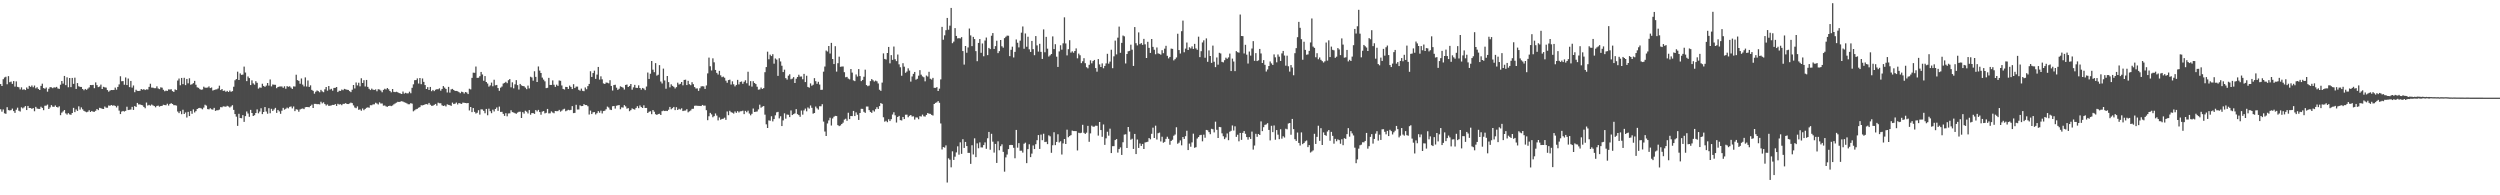 <?xml version="1.0" encoding="UTF-8"?>
<svg xmlns="http://www.w3.org/2000/svg" width="1920" height="150">
  <path d="M0 64.571h1v19.370H0zM1 66.046h1v19.706H1zM2 60.815h1v23.268H2zM3 59.515h1v27.545H3zM4 58.920h1v28.501H4zM5 64.728h1v17.578H5zM6 58.464h1v26.106H6zM7 63.123h1v21.703H7zM8 62.666h1v21.919H8zM9 64.419h1v18.964H9zM10 62.248h1v23.077H10zM11 66.507h1v20.164H11zM12 62.497h1v21.771H12zM13 66.737h1v15.967H13zM14 67.024h1v18.004H14zM15 68.668h1v17.002H15zM16 67.064h1v15.386H16zM17 68.938h1v14.332H17zM18 68.544h1v13.918H18zM19 69.181h1v12.262H19zM20 67.179h1v17.347H20zM21 68.264h1v13.092H21zM22 65.949h1v17.014H22zM23 66.707h1v16.215H23zM24 65.630h1v17.984H24zM25 67.014h1v15.970H25zM26 65.711h1v19.723H26zM27 67.822h1v14.264H27zM28 66.996h1v16.337H28zM29 68.299h1v15.335H29zM30 69.116h1v14.535H30zM31 65.968h1v16.009H31zM32 64.273h1v18.627H32zM33 67.629h1v17.003H33zM34 68.142h1v13.073H34zM35 67.223h1v13.861H35zM36 70.397h1v9.948H36zM37 68.145h1v15.542H37zM38 66.896h1v15.605H38zM39 67.062h1v13.660H39zM40 67.728h1v14.212H40zM41 67.049h1v15.007H41zM42 67.211h1v13.804H42zM43 66.691h1v15.493H43zM44 67.949h1v14.631H44zM45 68.272h1v13.374H45zM46 65.064h1v23.414H46zM47 62.188h1v24.365H47zM48 64.214h1v21.338H48zM49 58.336h1v26.124H49zM50 65.359h1v21.724H50zM51 59.412h1v28.593H51zM52 67.012h1v19.863H52zM53 59.886h1v27.951H53zM54 66.923h1v21.253H54zM55 59.868h1v26.899H55zM56 64.398h1v18.423H56zM57 59.648h1v26.471H57zM58 68.289h1v15.775H58zM59 63.820h1v21.367H59zM60 66.258h1v15.382H60zM61 66.693h1v17.482H61zM62 66.780h1v15.722H62zM63 68.344h1v15.606H63zM64 69.304h1v15.861H64zM65 68.311h1v17.402H65zM66 68.958h1v17.260H66zM67 68.062h1v17.734H67zM68 67.141h1v17.553H68zM69 65.282h1v20.714H69zM70 65.378h1v19.795H70zM71 65.177h1v20.650H71zM72 67.735h1v18.149H72zM73 63.305h1v21.788H73zM74 65.372h1v18.349H74zM75 66.906h1v17.671H75zM76 66.473h1v16.308H76zM77 64.949h1v18.152H77zM78 68.356h1v15.208H78zM79 66.668h1v17.063H79zM80 67.088h1v14.730H80zM81 67.297h1v15.404H81zM82 69.190h1v13.558H82zM83 70.403h1v10.612H83zM84 69.557h1v11.713H84zM85 69.144h1v11.511H85zM86 69.196h1v11.960H86zM87 69.045h1v11.874H87zM88 67.273h1v14.063H88zM89 68.880h1v13.652H89zM90 66.768h1v14.460H90zM91 64.796h1v20.137H91zM92 58.551h1v29.065H92zM93 62.422h1v23.267H93zM94 62.254h1v22.957H94zM95 65.076h1v20.586H95zM96 59.477h1v25.667H96zM97 65.345h1v16.602H97zM98 60.324h1v24.184H98zM99 66.919h1v17.417H99zM100 62.180h1v21.952H100zM101 67.261h1v14.827H101zM102 65.635h1v18.798H102zM103 70.790h1v10.681H103zM104 68.897h1v13.208H104zM105 69.795h1v9.280H105zM106 69.867h1v10.380H106zM107 69.745h1v10.431H107zM108 68.348h1v12.223H108zM109 68.925h1v11.952H109zM110 68.467h1v13.659H110zM111 69.183h1v13.981H111zM112 68.623h1v10.101H112zM113 68.775h1v12.258H113zM114 66.695h1v13.844H114zM115 64.295h1v16.866H115zM116 67.258h1v13.007H116zM117 67.336h1v13.590H117zM118 67.745h1v13.689H118zM119 67.749h1v14.674H119zM120 66.324h1v15.021H120zM121 67.963h1v13.120H121zM122 68.463h1v13.433H122zM123 67.078h1v14.323H123zM124 67.313h1v13.973H124zM125 68.954h1v11.505H125zM126 70.093h1v10.623H126zM127 69.580h1v11.288H127zM128 69.847h1v9.803H128zM129 68.666h1v12.432H129zM130 68.777h1v11.059H130zM131 68.558h1v10.715H131zM132 69.972h1v9.910H132zM133 70.583h1v10.202H133zM134 68.662h1v12.107H134zM135 69.191h1v11.895H135zM136 61.860h1v23.820H136zM137 60.293h1v26.599H137zM138 65.463h1v19.942H138zM139 59.838h1v27.886H139zM140 64.622h1v19.652H140zM141 59.762h1v27.811H141zM142 65.382h1v21.001H142zM143 60.612h1v29.678H143zM144 63.983h1v21.944H144zM145 60.088h1v29.040H145zM146 65.079h1v20.200H146zM147 64.664h1v22.714H147zM148 63.831h1v20.210H148zM149 62.120h1v24.272H149zM150 65.093h1v20.260H150zM151 67.066h1v16.666H151zM152 67.433h1v15.678H152zM153 68.451h1v14.407H153zM154 68.972h1v14.257H154zM155 68.720h1v15.243H155zM156 66.570h1v16.093H156zM157 67.341h1v13.106H157zM158 67.398h1v13.713H158zM159 67.235h1v16.589H159zM160 66.350h1v17.657H160zM161 67.626h1v15.499H161zM162 67.171h1v16.798H162zM163 69.510h1v14.737H163zM164 69.092h1v13.729H164zM165 68.783h1v16.388H165zM166 68.595h1v16.070H166zM167 67.951h1v16.742H167zM168 65.772h1v18.399H168zM169 69.174h1v13.123H169zM170 68.330h1v14.088H170zM171 69.779h1v11.861H171zM172 69.515h1v12.327H172zM173 70.527h1v11.458H173zM174 69.800h1v11.442H174zM175 70.641h1v11.125H175zM176 69.548h1v13.063H176zM177 70.493h1v11.288H177zM178 69.992h1v10.789H178zM179 66.591h1v17.783H179zM180 61.626h1v25.982H180zM181 60.707h1v28.898H181zM182 55.021h1v41.669H182zM183 61.459h1v25.920H183zM184 56.350h1v34.296H184zM185 57.501h1v33.346H185zM186 57.315h1v31.102H186zM187 51.171h1v42.411H187zM188 55.723h1v33.468H188zM189 62.332h1v23.271H189zM190 58.730h1v28.471H190zM191 60.011h1v29.700H191zM192 65.324h1v19.045H192zM193 61.713h1v25.052H193zM194 64.032h1v25.041H194zM195 65.034h1v23.431H195zM196 62.386h1v24.380H196zM197 63.566h1v20.465H197zM198 68.057h1v18.976H198zM199 67.161h1v18.482H199zM200 67.403h1v15.742H200zM201 64.318h1v23.313H201zM202 65.987h1v20.031H202zM203 66.689h1v15.550H203zM204 65.738h1v19.896H204zM205 63.745h1v23.627H205zM206 65.762h1v17.323H206zM207 61.015h1v25.966H207zM208 66.375h1v17.187H208zM209 64.853h1v20.348H209zM210 65.074h1v18.971H210zM211 65.133h1v17.700H211zM212 67.751h1v18.952H212zM213 66.815h1v17.630H213zM214 66.465h1v19.099H214zM215 66.425h1v20.977H215zM216 66.415h1v18.627H216zM217 67.407h1v15.416H217zM218 66.235h1v17.982H218zM219 68.172h1v15.405H219zM220 66.172h1v16.474H220zM221 66.642h1v16.589H221zM222 66.241h1v15.817H222zM223 67.257h1v14.483H223zM224 68.297h1v14.942H224zM225 66.375h1v15.372H225zM226 66.470h1v18.904H226zM227 57.388h1v26.529H227zM228 61.526h1v22.704H228zM229 62.112h1v23.711H229zM230 64.333h1v19.760H230zM231 60.259h1v23.302H231zM232 64.976h1v18.314H232zM233 66.345h1v17.448H233zM234 59.429h1v22.960H234zM235 66.473h1v15.702H235zM236 61.807h1v20.425H236zM237 66.762h1v15.608H237zM238 65.545h1v15.822H238zM239 69.013h1v11.376H239zM240 69.783h1v13.170H240zM241 71.932h1v7.842H241zM242 70.473h1v9.274H242zM243 69.486h1v10.529H243zM244 70.044h1v9.913H244zM245 70.845h1v9.309H245zM246 68.995h1v9.134H246zM247 70.215h1v9.182H247zM248 70.798h1v7.806H248zM249 68.611h1v11.328H249zM250 66.837h1v14.239H250zM251 69.625h1v10.581H251zM252 66.036h1v15.273H252zM253 68.736h1v12.462H253zM254 68.187h1v12.762H254zM255 69.629h1v10.899H255zM256 67.533h1v13.109H256zM257 67.435h1v12.505H257zM258 66.807h1v14.533H258zM259 70.698h1v8.999H259zM260 69.665h1v10.591H260zM261 69.855h1v10.170H261zM262 68.765h1v12.052H262zM263 69.276h1v10.487H263zM264 68.246h1v11.497H264zM265 68.608h1v10.578H265zM266 68.893h1v10.982H266zM267 69.077h1v10.851H267zM268 70.013h1v9.453H268zM269 70.760h1v8.054H269zM270 68.894h1v10.328H270zM271 65.296h1v15.635H271zM272 67.930h1v14.654H272zM273 63.318h1v19.771H273zM274 65.583h1v16.124H274zM275 63.530h1v20.795H275zM276 66.319h1v17.722H276zM277 60.125h1v24.925H277zM278 63.728h1v19.571H278zM279 61.591h1v23.063H279zM280 66.396h1v17.249H280zM281 61.405h1v21.377H281zM282 66.714h1v15.712H282zM283 68.218h1v14.499H283zM284 69.170h1v11.641H284zM285 68.029h1v12.818H285zM286 68.872h1v11.307H286zM287 69.076h1v11.032H287zM288 68.659h1v10.240H288zM289 70.073h1v9.448H289zM290 68.492h1v11.749H290zM291 68.754h1v9.826H291zM292 69.515h1v9.979H292zM293 70.863h1v8.575H293zM294 69.032h1v12.138H294zM295 68.124h1v12.853H295zM296 68.716h1v12.975H296zM297 67.569h1v14.433H297zM298 68.559h1v12.844H298zM299 69.897h1v11.237H299zM300 70.907h1v10.620H300zM301 68.343h1v12.670H301zM302 70.561h1v9.559H302zM303 70.778h1v8.660H303zM304 70.443h1v8.384H304zM305 70.855h1v7.344H305zM306 71.484h1v6.852H306zM307 71.788h1v6.232H307zM308 72.204h1v5.529H308zM309 70.289h1v7.750H309zM310 71.890h1v6.634H310zM311 71.265h1v7.614H311zM312 71.720h1v7.674H312zM313 71.673h1v8.397H313zM314 70.416h1v9.660H314zM315 71.625h1v7.583H315zM316 67.432h1v12.195H316zM317 64.777h1v20.707H317zM318 61.578h1v23.138H318zM319 61.508h1v22.409H319zM320 60.190h1v23.394H320zM321 64.180h1v18.546H321zM322 59.894h1v22.395H322zM323 64.649h1v16.204H323zM324 60.279h1v20.645H324zM325 62.890h1v17.733H325zM326 65.323h1v14.817H326zM327 68.362h1v11.570H327zM328 66.924h1v13.374H328zM329 69.119h1v9.936H329zM330 66.787h1v13.637H330zM331 70.019h1v11.241H331zM332 69.068h1v12.154H332zM333 69.998h1v10.550H333zM334 68.920h1v10.898H334zM335 68.517h1v12.650H335zM336 68.570h1v10.281H336zM337 67.821h1v11.480H337zM338 69.611h1v9.719H338zM339 68.318h1v12.562H339zM340 66.076h1v15.325H340zM341 67.282h1v13.705H341zM342 68.298h1v13.444H342zM343 71.030h1v9.098H343zM344 66.738h1v13.801H344zM345 71.103h1v9.677H345zM346 68.681h1v12.623H346zM347 68.274h1v10.546H347zM348 69.138h1v10.801H348zM349 69.816h1v9.825H349zM350 69.860h1v8.865H350zM351 70.087h1v10.126H351zM352 70.746h1v8.365H352zM353 71.589h1v7.906H353zM354 70.412h1v9.384H354zM355 70.749h1v8.032H355zM356 71.826h1v7.141H356zM357 70.646h1v8.450H357zM358 71.060h1v8.247H358zM359 72.254h1v6.830H359zM360 68.140h1v16.713H360zM361 68.658h1v13.511H361zM362 59.784h1v26.345H362zM363 55.793h1v27.201H363zM364 55.899h1v30.034H364zM365 51.105h1v36.076H365zM366 59.822h1v26.773H366zM367 59.706h1v24.946H367zM368 58.538h1v29.451H368zM369 55.267h1v28.724H369zM370 57.182h1v26.896H370zM371 61.984h1v23.163H371zM372 58.421h1v28.573H372zM373 62.959h1v20.723H373zM374 64.168h1v24.381H374zM375 66.515h1v16.918H375zM376 65.605h1v19.803H376zM377 63.444h1v23.491H377zM378 66.234h1v18.005H378zM379 61.258h1v24.366H379zM380 65.540h1v18.186H380zM381 65.240h1v17.268H381zM382 67.637h1v17.508H382zM383 69.751h1v12.110H383zM384 67.306h1v18.670H384zM385 66.462h1v19.423H385zM386 64.179h1v23.253H386zM387 63.635h1v25.362H387zM388 62.798h1v24.136H388zM389 63.900h1v25.464H389zM390 61.583h1v25.557H390zM391 60.725h1v26.289H391zM392 67.059h1v17.622H392zM393 63.222h1v22.878H393zM394 67.841h1v18.588H394zM395 64.773h1v22.170H395zM396 61.555h1v25.841H396zM397 65.377h1v21.117H397zM398 68.765h1v17.089H398zM399 64.438h1v21.313H399zM400 65.606h1v24.995H400zM401 66.069h1v20.042H401zM402 66.270h1v20.994H402zM403 67.277h1v17.761H403zM404 68.513h1v17.234H404zM405 65.765h1v21.356H405zM406 67.880h1v16.654H406zM407 58.941h1v29.173H407zM408 59.468h1v27.388H408zM409 61.941h1v24.953H409zM410 54.721h1v32.722H410zM411 59.010h1v25.528H411zM412 62.982h1v22.564H412zM413 51.026h1v33.364H413zM414 54.200h1v31.870H414zM415 56.056h1v32.075H415zM416 59.575h1v26.144H416zM417 61.142h1v24.156H417zM418 62.444h1v24.664H418zM419 67.691h1v18.952H419zM420 67.410h1v16.262H420zM421 59.784h1v27.317H421zM422 65.222h1v21.826H422zM423 65.241h1v20.322H423zM424 61.767h1v24.651H424zM425 65.096h1v21.881H425zM426 66.722h1v18.528H426zM427 65.045h1v20.377H427zM428 65.928h1v19.429H428zM429 61.816h1v22.545H429zM430 62.033h1v23.748H430zM431 65.651h1v19.327H431zM432 68.324h1v15.681H432zM433 68.745h1v14.746H433zM434 66.735h1v18.721H434zM435 66.834h1v18.070H435zM436 68.305h1v16.026H436zM437 65.754h1v18.929H437zM438 66.777h1v17.625H438zM439 68.404h1v13.125H439zM440 64.667h1v22.219H440zM441 67.618h1v19.072H441zM442 66.490h1v13.991H442zM443 66.493h1v17.655H443zM444 68.948h1v15.121H444zM445 69.638h1v11.264H445zM446 68.022h1v13.472H446zM447 69.710h1v11.705H447zM448 70.026h1v9.966H448zM449 67.197h1v13.514H449zM450 68.558h1v12.137H450zM451 66.140h1v15.473H451zM452 64.453h1v23.504H452zM453 54.724h1v30.236H453zM454 59.092h1v28.493H454zM455 56.123h1v30.123H455zM456 54.256h1v31.818H456zM457 60.550h1v27.380H457zM458 57.278h1v29.681H458zM459 51.428h1v33.938H459zM460 61.153h1v25.419H460zM461 58.636h1v26.380H461zM462 60.907h1v26.232H462zM463 64.037h1v21.271H463zM464 64.501h1v20.544H464zM465 63.379h1v20.563H465zM466 63.555h1v18.301H466zM467 63.974h1v18.628H467zM468 61.584h1v22.575H468zM469 65.993h1v18.541H469zM470 69.506h1v12.081H470zM471 65.349h1v16.038H471zM472 65.084h1v18.335H472zM473 67.331h1v13.877H473zM474 69.019h1v11.898H474zM475 68.142h1v12.556H475zM476 66.281h1v17.615H476zM477 66.777h1v15.671H477zM478 67.334h1v15.306H478zM479 68.754h1v11.972H479zM480 65.251h1v16.439H480zM481 64.909h1v18.524H481zM482 66.819h1v16.210H482zM483 65.977h1v19.432H483zM484 64.522h1v20.051H484zM485 68.872h1v14.394H485zM486 67.046h1v16.778H486zM487 65.177h1v18.986H487zM488 67.429h1v15.486H488zM489 67.523h1v14.058H489zM490 65.560h1v17.557H490zM491 67.587h1v13.432H491zM492 68.844h1v13.378H492zM493 67.518h1v15.438H493zM494 68.066h1v12.826H494zM495 69.222h1v13.744H495zM496 66.431h1v16.456H496zM497 55.713h1v31.081H497zM498 60.623h1v25.171H498zM499 56.633h1v28.824H499zM500 46.824h1v40.904H500zM501 53.521h1v31.027H501zM502 55.460h1v30.343H502zM503 48.498h1v39.185H503zM504 58.048h1v30.210H504zM505 57.390h1v30.208H505zM506 50.035h1v37.300H506zM507 62.615h1v25.729H507zM508 64.089h1v21.324H508zM509 52.691h1v32.256H509zM510 61.803h1v23.497H510zM511 68.173h1v16.919H511zM512 58.353h1v26.930H512zM513 63.084h1v21.200H513zM514 67.091h1v15.038H514zM515 64.792h1v19.149H515zM516 65.922h1v17.188H516zM517 66.686h1v15.419H517zM518 67.963h1v16.626H518zM519 66.904h1v15.412H519zM520 63.473h1v21.030H520zM521 64.905h1v18.658H521zM522 64.342h1v19.789H522zM523 63.001h1v20.215H523zM524 65.517h1v19.790H524zM525 61.407h1v23.589H525zM526 61.194h1v23.717H526zM527 65.325h1v18.538H527zM528 62.063h1v24.211H528zM529 64.659h1v20.852H529zM530 65.431h1v19.424H530zM531 63.142h1v20.463H531zM532 64.672h1v18.852H532zM533 66.850h1v14.391H533zM534 68.005h1v13.100H534zM535 67.913h1v13.322H535zM536 69.786h1v11.537H536zM537 67.764h1v13.584H537zM538 66.338h1v15.100H538zM539 66.213h1v14.395H539zM540 66.350h1v14.783H540zM541 68.276h1v12.822H541zM542 65.642h1v19.004H542zM543 56.346h1v35.962H543zM544 44.223h1v45.051H544zM545 50.876h1v35.800H545zM546 54.112h1v33.745H546zM547 44.810h1v45.230H547zM548 47.884h1v41.308H548zM549 53.709h1v33.420H549zM550 55.939h1v32.829H550zM551 57.253h1v35.206H551zM552 54.421h1v35.770H552zM553 57.853h1v34.103H553zM554 59.314h1v32.032H554zM555 58.839h1v32.288H555zM556 59.690h1v30.671H556zM557 61.937h1v30.113H557zM558 63.541h1v22.042H558zM559 61.472h1v26.998H559zM560 61.186h1v23.914H560zM561 64.910h1v21.250H561zM562 62.447h1v24.126H562zM563 64.711h1v22.517H563zM564 66.332h1v19.270H564zM565 65.211h1v21.448H565zM566 61.344h1v24.006H566zM567 64.814h1v21.577H567zM568 62.918h1v22.577H568zM569 62.574h1v22.839H569zM570 64.352h1v20.641H570zM571 62.781h1v24.855H571zM572 61.626h1v23.527H572zM573 63.928h1v22.307H573zM574 55.101h1v29.873H574zM575 65.729h1v21.476H575zM576 62.318h1v26.277H576zM577 66.486h1v20.908H577zM578 62.352h1v20.985H578zM579 63.720h1v22.293H579zM580 64.582h1v21.208H580zM581 66.588h1v18.999H581zM582 68.866h1v15.174H582zM583 68.655h1v11.705H583zM584 67.211h1v15.461H584zM585 68.308h1v13.612H585zM586 67.707h1v13.744H586zM587 55.435h1v32.605H587zM588 51.508h1v43.984H588zM589 39.698h1v58.608H589zM590 45.532h1v46.935H590zM591 42.009h1v50.707H591zM592 43.047h1v46.244H592zM593 41.612h1v51.601H593zM594 48.875h1v42.549H594zM595 44.890h1v43.675H595zM596 45.759h1v40.518H596zM597 58.265h1v27.668H597zM598 44.725h1v46.192H598zM599 47.208h1v42.068H599zM600 50.479h1v46.319H600zM601 55.369h1v37.087H601zM602 53.510h1v33.514H602zM603 59.990h1v31.162H603zM604 61.109h1v26.843H604zM605 58.118h1v30.055H605zM606 57.021h1v32.961H606zM607 60.858h1v24.001H607zM608 60.385h1v27.991H608zM609 59.217h1v28.428H609zM610 63.738h1v23.348H610zM611 60.455h1v23.345H611zM612 59.134h1v28.544H612zM613 57.406h1v30.991H613zM614 58.840h1v30.884H614zM615 58.701h1v26.206H615zM616 60.890h1v27.174H616zM617 56.734h1v28.030H617zM618 63.028h1v20.365H618zM619 58.154h1v27.365H619zM620 66.751h1v15.778H620zM621 67.304h1v16.095H621zM622 64.060h1v16.941H622zM623 65.853h1v16.948H623zM624 65.091h1v22.186H624zM625 59.993h1v26.790H625zM626 62.384h1v19.433H626zM627 64.334h1v18.864H627zM628 62.825h1v21.329H628zM629 64.913h1v16.685H629zM630 69.041h1v12.549H630zM631 68.891h1v11.120H631zM632 55.018h1v38.385H632zM633 51.084h1v49.960H633zM634 38.827h1v65.602H634zM635 39.591h1v55.238H635zM636 35.343h1v57.142H636zM637 41.122h1v49.292H637zM638 32.933h1v63.502H638zM639 45.299h1v45.673H639zM640 49.212h1v40.438H640zM641 35.482h1v53.512H641zM642 55.015h1v34.136H642zM643 48.526h1v47.571H643zM644 43.520h1v53.340H644zM645 51.283h1v45.095H645zM646 51.118h1v44.118H646zM647 51.061h1v43.126H647zM648 55.426h1v36.424H648zM649 59.353h1v31.855H649zM650 59.016h1v33.783H650zM651 60.386h1v26.199H651zM652 60.984h1v30.521H652zM653 52.987h1v36.082H653zM654 55.744h1v33.452H654zM655 61.721h1v23.456H655zM656 62.298h1v26.847H656zM657 57.175h1v29.133H657zM658 58.779h1v29.335H658zM659 53.059h1v39.048H659zM660 58.395h1v28.398H660zM661 62.325h1v21.218H661zM662 61.373h1v22.261H662zM663 58.915h1v26.964H663zM664 53.491h1v33.212H664zM665 65.354h1v16.483H665zM666 66.189h1v15.642H666zM667 65.688h1v18.917H667zM668 62.299h1v23.655H668zM669 60.744h1v25.913H669zM670 61.649h1v23.081H670zM671 62.638h1v23.037H671zM672 61.878h1v21.980H672zM673 62.453h1v19.872H673zM674 64.099h1v19.542H674zM675 68.892h1v12.615H675zM676 69.791h1v9.343H676zM677 63.419h1v16.342H677zM678 40.992h1v49.084H678zM679 45.239h1v48.222H679zM680 45.716h1v47.053H680zM681 40.690h1v53.135H681zM682 36.068h1v55.505H682zM683 48.661h1v44.322H683zM684 42.347h1v49.215H684zM685 45.997h1v41.991H685zM686 35.734h1v50.473H686zM687 45.511h1v43.045H687zM688 46.931h1v47.196H688zM689 41.875h1v47.970H689zM690 49.416h1v39.551H690zM691 51.653h1v40.623H691zM692 58.178h1v34.324H692zM693 48.515h1v41.315H693zM694 51.222h1v40.219H694zM695 55.922h1v32.193H695zM696 54.941h1v33.112H696zM697 52.455h1v37.608H697zM698 54.233h1v34.712H698zM699 62.692h1v25.648H699zM700 58.712h1v30.780H700zM701 56.741h1v32.606H701zM702 55.267h1v36.574H702zM703 61.178h1v28.963H703zM704 60.501h1v29.780H704zM705 58.126h1v33.463H705zM706 53.862h1v35.362H706zM707 57.346h1v32.149H707zM708 58.671h1v29.358H708zM709 59.343h1v30.003H709zM710 62.461h1v27.073H710zM711 58.018h1v30.248H711zM712 58.781h1v28.077H712zM713 55.129h1v32.193H713zM714 60.450h1v26.985H714zM715 61.056h1v27.150H715zM716 59.814h1v28.924H716zM717 67.421h1v12.469H717zM718 67.495h1v11.502H718zM719 66.931h1v11.664H719zM720 69.865h1v7.764H720zM721 68.094h1v10.855H721zM722 60.979h1v33.836H722zM723 20.638h1v94.167H723zM724 30.525h1v82.444H724zM725 27.134h1v86.210H725zM726 23.209h1v88.457H726zM727 13.757h1v126.434H727zM728 22.835h1v98.775H728zM729 19.690h1v103.009H729zM730 6.117h1v122.402H730zM731 33.169h1v83.077H731zM732 31.931h1v90.904H732zM733 21.592h1v98.743H733zM734 27.596h1v89.467H734zM735 29.514h1v82.848H735zM736 29.276h1v89.527H736zM737 29.546h1v79.770H737zM738 28.505h1v89.639H738zM739 39.217h1v67.690H739zM740 49.614h1v64.012H740zM741 35.309h1v73.703H741zM742 40.507h1v71.685H742zM743 36.442h1v80.952H743zM744 21.904h1v95.485H744zM745 27.190h1v98.661H745zM746 35.453h1v76.118H746zM747 28.338h1v90.296H747zM748 29.991h1v76.268H748zM749 39.263h1v81.424H749zM750 47.018h1v63.129H750zM751 32.964h1v80.893H751zM752 30.010h1v79.352H752zM753 40.534h1v72.690H753zM754 33.382h1v79.885H754zM755 43.232h1v68.192H755zM756 31.148h1v78.206H756zM757 28.836h1v85.435H757zM758 42.340h1v63.829H758zM759 36.798h1v64.534H759zM760 37.751h1v77.263H760zM761 27.429h1v75.319H761zM762 25.411h1v83.412H762zM763 37.598h1v79.576H763zM764 35.455h1v75.076H764zM765 31.263h1v93.848H765zM766 40.826h1v67.723H766zM767 39.279h1v76.102H767zM768 30.736h1v81.529H768zM769 35.530h1v75.325H769zM770 36.595h1v80.062H770zM771 29.298h1v102.532H771zM772 28.216h1v92.660H772zM773 27.347h1v91.360H773zM774 27.469h1v87.087H774zM775 43.133h1v68.271H775zM776 38.239h1v73.035H776zM777 35.864h1v75.558H777zM778 44.125h1v69.383H778zM779 39.831h1v81.737H779zM780 30.290h1v69.487H780zM781 32.823h1v80.565H781zM782 36.387h1v73.523H782zM783 31.229h1v84.520H783zM784 25.064h1v90.638H784zM785 20.334h1v96.885H785zM786 37.420h1v72.974H786zM787 25.706h1v83.876H787zM788 35.909h1v89.376H788zM789 28.221h1v86.327H789zM790 37.907h1v72.905H790zM791 39.890h1v80.776H791zM792 31.415h1v86.539H792zM793 37.751h1v73.949H793zM794 42.387h1v72.075H794zM795 27.708h1v83.052H795zM796 34.865h1v72.790H796zM797 39.619h1v64.093H797zM798 33.649h1v80.738H798zM799 39.830h1v63.518H799zM800 45.268h1v62.424H800zM801 22.571h1v80.132H801zM802 40.150h1v68.949H802zM803 28.306h1v80.528H803zM804 37.382h1v73.299H804zM805 43.433h1v60.503H805zM806 42.482h1v62.235H806zM807 41.478h1v75.852H807zM808 27.958h1v83.591H808zM809 37.691h1v63.902H809zM810 33.934h1v77.538H810zM811 43.515h1v65.503H811zM812 51.429h1v51.663H812zM813 39.454h1v69.941H813zM814 34.765h1v73.751H814zM815 38.163h1v80.522H815zM816 33.265h1v76.859H816zM817 13.325h1v93.417H817zM818 33.370h1v77.217H818zM819 42.547h1v57.034H819zM820 37.799h1v67.636H820zM821 30.896h1v73.610H821zM822 40.417h1v63.368H822zM823 39.423h1v60.873H823zM824 40.476h1v60.198H824zM825 39.175h1v61.475H825zM826 37.176h1v63.513H826zM827 44.777h1v70.773H827zM828 41.185h1v60.741H828zM829 42.454h1v59.843H829zM830 48.465h1v53.491H830zM831 47.054h1v48.803H831zM832 44.714h1v57.272H832zM833 48.528h1v54.309H833zM834 51.590h1v50.285H834zM835 52.495h1v44.150H835zM836 49.747h1v59.143H836zM837 46.334h1v56.115H837zM838 48.651h1v47.881H838zM839 46.901h1v50.440H839zM840 46.028h1v51.202H840zM841 52.264h1v44.245H841zM842 55.061h1v41.545H842zM843 45.358h1v58.790H843zM844 49.482h1v44.237H844zM845 51.476h1v48.415H845zM846 48.673h1v56.396H846zM847 52.425h1v43.181H847zM848 50.639h1v60.633H848zM849 48.704h1v57.517H849zM850 41.336h1v59.858H850zM851 48.901h1v55.277H851zM852 47.286h1v51.521H852zM853 38.212h1v79.343H853zM854 52.366h1v59.892H854zM855 43.278h1v68.935H855zM856 31.203h1v76.393H856zM857 41.792h1v65.004H857zM858 28.940h1v88.234H858zM859 20.416h1v94.052H859zM860 40.542h1v72.669H860zM861 32.943h1v86.041H861zM862 27.275h1v82.001H862zM863 27.893h1v75.498H863zM864 48.744h1v54.372H864zM865 41.474h1v72.185H865zM866 39.349h1v58.187H866zM867 39.084h1v61.977H867zM868 34.291h1v73.037H868zM869 38.123h1v68.405H869zM870 50.652h1v63.729H870zM871 20.764h1v82.089H871zM872 33.191h1v85.134H872zM873 34.861h1v72.275H873zM874 24.903h1v88.733H874zM875 33.887h1v76.315H875zM876 33.052h1v79.008H876zM877 34.475h1v76.072H877zM878 29.832h1v84.617H878zM879 34.070h1v75.348H879zM880 44.557h1v64.620H880zM881 32.126h1v76.709H881zM882 36.753h1v69.303H882zM883 40.636h1v66.358H883zM884 29.961h1v72.813H884zM885 35.992h1v62.060H885zM886 38.196h1v67.787H886zM887 41.679h1v54.853H887zM888 36.447h1v70.700H888zM889 41.029h1v61.248H889zM890 41.393h1v60.457H890zM891 41.963h1v66.697H891zM892 38.563h1v66.459H892zM893 40.851h1v68.775H893zM894 37.363h1v71.607H894zM895 35.153h1v71.491H895zM896 42.834h1v62.168H896zM897 44.852h1v61.727H897zM898 43.736h1v67.423H898zM899 37.332h1v70.909H899zM900 37.542h1v69.786H900zM901 46.365h1v57.862H901zM902 45.438h1v57.864H902zM903 44.135h1v53.581H903zM904 25.926h1v84.469H904zM905 38.441h1v71.119H905zM906 41.121h1v66.716H906zM907 23.962h1v87.633H907zM908 15.805h1v89.433H908zM909 40.119h1v66.584H909zM910 37.345h1v67.252H910zM911 32.688h1v67.717H911zM912 38.398h1v76.851H912zM913 36.282h1v73.994H913zM914 37.173h1v75.526H914zM915 35.645h1v73.726H915zM916 37.582h1v65.074H916zM917 33.691h1v79.819H917zM918 37.160h1v75.886H918zM919 38.228h1v68.182H919zM920 28.172h1v77.095H920zM921 43.901h1v59.934H921zM922 39.302h1v64.250H922zM923 32.600h1v75.945H923zM924 30.989h1v72.442H924zM925 44.337h1v61.456H925zM926 29.510h1v70.266H926zM927 47.488h1v52.619H927zM928 38.691h1v62.780H928zM929 43.026h1v60.035H929zM930 48.298h1v50.606H930zM931 35.011h1v64.270H931zM932 47.428h1v54.248H932zM933 51.563h1v41.891H933zM934 44.114h1v55.570H934zM935 49.672h1v56.299H935zM936 40.568h1v56.915H936zM937 41.070h1v56.623H937zM938 47.537h1v54.878H938zM939 47.900h1v56.738H939zM940 46.244h1v60.617H940zM941 44.287h1v61.274H941zM942 45.136h1v57.390H942zM943 44.106h1v63.590H943zM944 41.173h1v59.974H944zM945 54.579h1v45.886H945zM946 45.031h1v51.315H946zM947 47.263h1v52.982H947zM948 54.629h1v42.389H948zM949 39.271h1v65.841H949zM950 40.068h1v63.433H950zM951 40.469h1v68.055H951zM952 11.137h1v90.960H952zM953 27.661h1v79.771H953zM954 27.732h1v74.333H954zM955 41.050h1v59.627H955zM956 34.401h1v68.358H956zM957 41.964h1v63.292H957zM958 48.797h1v58.488H958zM959 39.575h1v65.724H959zM960 42.726h1v63.957H960zM961 37.268h1v63.788H961zM962 31.597h1v83.313H962zM963 46.685h1v65.088H963zM964 40.811h1v61.953H964zM965 46.880h1v58.197H965zM966 46.323h1v56.570H966zM967 37.603h1v66.088H967zM968 41.058h1v52.187H968zM969 48.400h1v52.314H969zM970 46.167h1v51.525H970zM971 49.791h1v46.094H971zM972 54.956h1v40.558H972zM973 53.325h1v41.298H973zM974 50.691h1v49.092H974zM975 47.230h1v60.596H975zM976 48.687h1v47.950H976zM977 49.879h1v51.607H977zM978 41.803h1v54.548H978zM979 44.037h1v63.288H979zM980 47.859h1v52.057H980zM981 41.845h1v61.588H981zM982 43.544h1v63.349H982zM983 46.815h1v52.478H983zM984 41.032h1v65.440H984zM985 39.099h1v65.545H985zM986 42.635h1v63.008H986zM987 50.456h1v48.416H987zM988 42.770h1v56.555H988zM989 50.903h1v43.950H989zM990 55.003h1v39.465H990zM991 49.981h1v53.501H991zM992 51.885h1v39.452H992zM993 57.784h1v41.400H993zM994 40.872h1v66.043H994zM995 36.948h1v71.275H995zM996 28.571h1v73.223H996zM997 16.806h1v92.947H997zM998 21.371h1v90.372H998zM999 30.085h1v71.582H999zM1000 45.869h1v64.817H1000zM1001 32.074h1v77.755H1001zM1002 38.312h1v70.208H1002zM1003 42.046h1v65.833H1003zM1004 41.779h1v71.201H1004zM1005 39.084h1v72.398H1005zM1006 32.617h1v84.530H1006zM1007 14.206h1v102.172H1007zM1008 35.785h1v79.735H1008zM1009 36.767h1v66.011H1009zM1010 43.996h1v66.556H1010zM1011 40.872h1v64.238H1011zM1012 45.528h1v51.020H1012zM1013 44.127h1v64.040H1013zM1014 45.933h1v52.542H1014zM1015 46.955h1v64.405H1015zM1016 48.002h1v53.685H1016zM1017 47.079h1v56.616H1017zM1018 32.642h1v71.636H1018zM1019 46.548h1v54.466H1019zM1020 30.999h1v68.879H1020zM1021 43.827h1v64.253H1021zM1022 35.786h1v65.491H1022zM1023 38.245h1v66.109H1023zM1024 38.651h1v71.698H1024zM1025 44.409h1v62.254H1025zM1026 43.516h1v64.961H1026zM1027 36.890h1v70.159H1027zM1028 37.969h1v69.646H1028zM1029 42.364h1v68.003H1029zM1030 29.509h1v77.462H1030zM1031 34.257h1v77.277H1031zM1032 44.264h1v61.880H1032zM1033 44.006h1v62.653H1033zM1034 38.329h1v64.662H1034zM1035 47.130h1v51.263H1035zM1036 45.930h1v59.010H1036zM1037 46.838h1v53.889H1037zM1038 43.470h1v58.984H1038zM1039 34.704h1v69.341H1039zM1040 22.235h1v91.182H1040zM1041 25.775h1v99.558H1041zM1042 20.149h1v102.259H1042zM1043 7.534h1v106.622H1043zM1044 25.866h1v85.723H1044zM1045 44.033h1v67.066H1045zM1046 38.958h1v70.289H1046zM1047 34.494h1v74.842H1047zM1048 35.544h1v72.692H1048zM1049 36.528h1v65.576H1049zM1050 39.145h1v75.045H1050zM1051 29.300h1v83.003H1051zM1052 30.145h1v74.978H1052zM1053 23.181h1v79.843H1053zM1054 35.416h1v74.877H1054zM1055 33.241h1v73.461H1055zM1056 45.056h1v57.594H1056zM1057 36.661h1v64.107H1057zM1058 49.188h1v58.770H1058zM1059 50.150h1v53.258H1059zM1060 44.237h1v63.224H1060zM1061 46.798h1v52.542H1061zM1062 37.539h1v61.701H1062zM1063 42.757h1v58.451H1063zM1064 36.289h1v66.900H1064zM1065 34.967h1v65.526H1065zM1066 42.272h1v62.243H1066zM1067 49.984h1v49.707H1067zM1068 51.520h1v49.197H1068zM1069 48.856h1v54.430H1069zM1070 40.028h1v61.598H1070zM1071 38.348h1v62.009H1071zM1072 48.905h1v47.831H1072zM1073 47.669h1v51.500H1073zM1074 50.750h1v54.754H1074zM1075 46.796h1v57.391H1075zM1076 44.593h1v53.771H1076zM1077 47.065h1v56.291H1077zM1078 42.102h1v62.092H1078zM1079 46.025h1v54.678H1079zM1080 35.041h1v68.794H1080zM1081 47.502h1v56.752H1081zM1082 55.124h1v41.776H1082zM1083 41.394h1v54.829H1083zM1084 41.129h1v65.325H1084zM1085 37.155h1v72.399H1085zM1086 40.500h1v77.341H1086zM1087 31.902h1v75.909H1087zM1088 33.336h1v76.680H1088zM1089 35.323h1v67.761H1089zM1090 41.229h1v64.176H1090zM1091 35.376h1v67.912H1091zM1092 38.583h1v77.371H1092zM1093 34.181h1v75.913H1093zM1094 39.176h1v70.986H1094zM1095 36.921h1v77.193H1095zM1096 37.147h1v63.679H1096zM1097 39.473h1v67.513H1097zM1098 38.547h1v66.209H1098zM1099 27.892h1v83.603H1099zM1100 36.186h1v75.973H1100zM1101 41.306h1v64.004H1101zM1102 44.178h1v66.832H1102zM1103 43.887h1v58.242H1103zM1104 52.129h1v56.462H1104zM1105 46.919h1v56.265H1105zM1106 44.623h1v53.742H1106zM1107 39.045h1v72.385H1107zM1108 47.987h1v61.750H1108zM1109 43.032h1v58.649H1109zM1110 38.071h1v70.344H1110zM1111 43.067h1v63.012H1111zM1112 45.386h1v58.682H1112zM1113 35.219h1v70.294H1113zM1114 47.458h1v64.952H1114zM1115 42.517h1v64.615H1115zM1116 44.030h1v62.908H1116zM1117 45.066h1v67.479H1117zM1118 40.533h1v62.245H1118zM1119 35.429h1v72.189H1119zM1120 44.906h1v62.000H1120zM1121 26.873h1v72.948H1121zM1122 47.248h1v66.720H1122zM1123 42.557h1v61.993H1123zM1124 38.692h1v65.895H1124zM1125 44.798h1v64.166H1125zM1126 42.043h1v59.274H1126zM1127 47.923h1v54.642H1127zM1128 52.172h1v53.698H1128zM1129 48.947h1v49.085H1129zM1130 44.598h1v67.832H1130zM1131 43.224h1v69.829H1131zM1132 24.753h1v90.722H1132zM1133 36.095h1v74.998H1133zM1134 38.152h1v70.837H1134zM1135 40.420h1v59.258H1135zM1136 47.687h1v57.550H1136zM1137 43.243h1v58.361H1137zM1138 46.068h1v66.557H1138zM1139 46.630h1v58.365H1139zM1140 35.866h1v66.038H1140zM1141 44.359h1v61.480H1141zM1142 42.190h1v75.590H1142zM1143 28.222h1v80.457H1143zM1144 30.177h1v81.074H1144zM1145 28.467h1v79.260H1145zM1146 45.697h1v52.621H1146zM1147 48.194h1v58.939H1147zM1148 42.121h1v62.573H1148zM1149 51.124h1v48.451H1149zM1150 43.500h1v65.667H1150zM1151 47.685h1v50.126H1151zM1152 53.480h1v45.202H1152zM1153 40.817h1v54.317H1153zM1154 52.219h1v55.422H1154zM1155 49.708h1v53.216H1155zM1156 52.858h1v47.857H1156zM1157 48.328h1v58.004H1157zM1158 51.991h1v52.209H1158zM1159 50.620h1v54.517H1159zM1160 46.678h1v59.299H1160zM1161 44.714h1v58.198H1161zM1162 32.467h1v74.135H1162zM1163 46.661h1v59.250H1163zM1164 50.701h1v58.759H1164zM1165 36.555h1v75.157H1165zM1166 38.433h1v62.368H1166zM1167 44.827h1v56.982H1167zM1168 46.331h1v56.039H1168zM1169 47.266h1v53.337H1169zM1170 48.799h1v55.029H1170zM1171 46.860h1v64.177H1171zM1172 55.455h1v49.304H1172zM1173 45.206h1v66.725H1173zM1174 41.931h1v66.821H1174zM1175 34.611h1v94.026H1175zM1176 26.259h1v81.345H1176zM1177 41.662h1v80.724H1177zM1178 31.234h1v88.831H1178zM1179 34.714h1v79.469H1179zM1180 39.792h1v69.574H1180zM1181 33.229h1v74.300H1181zM1182 34.147h1v75.360H1182zM1183 23.674h1v87.727H1183zM1184 41.148h1v70.139H1184zM1185 40.005h1v71.379H1185zM1186 45.559h1v61.998H1186zM1187 34.327h1v77.084H1187zM1188 38.976h1v78.382H1188zM1189 33.408h1v78.823H1189zM1190 29.957h1v87.846H1190zM1191 34.060h1v79.464H1191zM1192 42.093h1v86.250H1192zM1193 33.746h1v68.458H1193zM1194 49.346h1v54.815H1194zM1195 46.838h1v64.337H1195zM1196 39.274h1v74.583H1196zM1197 46.717h1v62.050H1197zM1198 47.577h1v58.684H1198zM1199 46.505h1v53.989H1199zM1200 47.654h1v56.931H1200zM1201 45.641h1v60.000H1201zM1202 48.097h1v55.551H1202zM1203 46.840h1v58.259H1203zM1204 45.419h1v65.612H1204zM1205 35.910h1v68.610H1205zM1206 48.709h1v62.020H1206zM1207 33.563h1v77.828H1207zM1208 42.215h1v74.506H1208zM1209 40.116h1v69.990H1209zM1210 45.877h1v64.987H1210zM1211 47.720h1v63.265H1211zM1212 42.624h1v69.790H1212zM1213 35.472h1v78.622H1213zM1214 50.164h1v55.313H1214zM1215 40.179h1v70.934H1215zM1216 43.453h1v56.153H1216zM1217 53.733h1v55.910H1217zM1218 55.081h1v42.122H1218zM1219 49.319h1v49.359H1219zM1220 35.545h1v71.417H1220zM1221 36.624h1v77.815H1221zM1222 36.721h1v76.450H1222zM1223 29.905h1v84.326H1223zM1224 42.710h1v74.708H1224zM1225 37.357h1v84.621H1225zM1226 36.347h1v76.731H1226zM1227 35.618h1v75.777H1227zM1228 34.655h1v83.736H1228zM1229 40.603h1v71.612H1229zM1230 37.475h1v71.794H1230zM1231 35.658h1v73.318H1231zM1232 41.572h1v58.333H1232zM1233 39.505h1v74.662H1233zM1234 39.252h1v84.134H1234zM1235 20.069h1v95.038H1235zM1236 38.672h1v70.719H1236zM1237 45.595h1v57.723H1237zM1238 35.046h1v80.754H1238zM1239 48.422h1v45.102H1239zM1240 43.116h1v62.004H1240zM1241 46.988h1v57.241H1241zM1242 50.091h1v52.078H1242zM1243 43.630h1v64.595H1243zM1244 45.072h1v56.592H1244zM1245 50.708h1v57.355H1245zM1246 43.738h1v69.882H1246zM1247 44.530h1v54.444H1247zM1248 45.303h1v57.594H1248zM1249 49.860h1v52.357H1249zM1250 48.402h1v53.446H1250zM1251 43.043h1v62.826H1251zM1252 43.763h1v61.839H1252zM1253 45.311h1v58.635H1253zM1254 43.402h1v66.205H1254zM1255 43.967h1v60.836H1255zM1256 40.769h1v78.922H1256zM1257 38.659h1v59.549H1257zM1258 36.293h1v79.588H1258zM1259 34.937h1v72.806H1259zM1260 47.189h1v60.430H1260zM1261 47.686h1v67.114H1261zM1262 47.423h1v62.029H1262zM1263 45.906h1v57.882H1263zM1264 41.098h1v65.294H1264zM1265 39.515h1v68.042H1265zM1266 29.820h1v86.823H1266zM1267 25.782h1v87.565H1267zM1268 27.512h1v94.420H1268zM1269 12.928h1v110.067H1269zM1270 9.153h1v111.180H1270zM1271 15.473h1v100.828H1271zM1272 27.766h1v87.862H1272zM1273 22.041h1v89.073H1273zM1274 27.127h1v101.475H1274zM1275 35.734h1v77.363H1275zM1276 36.144h1v80.442H1276zM1277 33.832h1v86.142H1277zM1278 35.170h1v78.762H1278zM1279 34.659h1v77.532H1279zM1280 44.832h1v62.847H1280zM1281 41.293h1v81.816H1281zM1282 45.648h1v58.665H1282zM1283 43.292h1v63.712H1283zM1284 44.996h1v66.910H1284zM1285 40.303h1v69.574H1285zM1286 40.690h1v66.330H1286zM1287 37.845h1v68.367H1287zM1288 38.897h1v61.793H1288zM1289 41.471h1v75.784H1289zM1290 47.282h1v76.662H1290zM1291 42.792h1v63.273H1291zM1292 41.386h1v69.155H1292zM1293 36.656h1v67.653H1293zM1294 41.948h1v75.374H1294zM1295 44.355h1v57.953H1295zM1296 45.189h1v65.596H1296zM1297 37.220h1v73.379H1297zM1298 37.743h1v74.209H1298zM1299 49.203h1v60.907H1299zM1300 47.020h1v59.653H1300zM1301 52.782h1v46.244H1301zM1302 47.687h1v58.980H1302zM1303 44.006h1v63.274H1303zM1304 46.579h1v54.861H1304zM1305 41.379h1v71.568H1305zM1306 48.664h1v56.569H1306zM1307 49.320h1v55.502H1307zM1308 51.044h1v50.780H1308zM1309 48.985h1v62.647H1309zM1310 32.154h1v83.124H1310zM1311 23.669h1v84.869H1311zM1312 27.526h1v88.603H1312zM1313 35.303h1v87.556H1313zM1314 24.255h1v86.407H1314zM1315 9.059h1v109.943H1315zM1316 32.641h1v89.199H1316zM1317 35.349h1v82.226H1317zM1318 34.779h1v72.819H1318zM1319 30.201h1v83.229H1319zM1320 35.711h1v73.119H1320zM1321 31.592h1v80.538H1321zM1322 22.367h1v95.238H1322zM1323 27.796h1v94.169H1323zM1324 42.680h1v77.499H1324zM1325 42.299h1v68.854H1325zM1326 40.461h1v71.263H1326zM1327 43.345h1v69.702H1327zM1328 30.614h1v81.643H1328zM1329 41.042h1v66.381H1329zM1330 29.666h1v81.314H1330zM1331 42.716h1v72.284H1331zM1332 30.395h1v78.406H1332zM1333 42.327h1v65.118H1333zM1334 28.072h1v81.537H1334zM1335 36.859h1v76.009H1335zM1336 39.196h1v72.844H1336zM1337 41.325h1v68.347H1337zM1338 40.340h1v68.569H1338zM1339 38.615h1v67.265H1339zM1340 37.345h1v72.993H1340zM1341 40.666h1v68.776H1341zM1342 40.422h1v70.835H1342zM1343 38.358h1v74.735H1343zM1344 41.439h1v63.145H1344zM1345 39.986h1v66.688H1345zM1346 48.183h1v58.065H1346zM1347 44.360h1v54.722H1347zM1348 42.320h1v60.745H1348zM1349 44.240h1v60.223H1349zM1350 37.764h1v72.266H1350zM1351 42.977h1v62.891H1351zM1352 42.724h1v71.243H1352zM1353 43.593h1v74.392H1353zM1354 44.180h1v70.317H1354zM1355 27.682h1v98.035H1355zM1356 32.721h1v84.596H1356zM1357 23.091h1v94.282H1357zM1358 28.958h1v73.793H1358zM1359 25.133h1v113.043H1359zM1360 30.929h1v89.197H1360zM1361 25.537h1v98.585H1361zM1362 35.975h1v98.481H1362zM1363 30.598h1v83.338H1363zM1364 36.934h1v79.838H1364zM1365 35.879h1v87.252H1365zM1366 38.802h1v67.562H1366zM1367 35.104h1v68.074H1367zM1368 36.757h1v75.156H1368zM1369 48.949h1v70.006H1369zM1370 27.216h1v100.582H1370zM1371 41.772h1v62.642H1371zM1372 38.558h1v65.469H1372zM1373 38.183h1v68.598H1373zM1374 47.779h1v59.345H1374zM1375 30.643h1v79.838H1375zM1376 41.835h1v76.691H1376zM1377 46.518h1v68.966H1377zM1378 35.852h1v74.067H1378zM1379 26.875h1v83.815H1379zM1380 41.555h1v61.893H1380zM1381 47.129h1v59.941H1381zM1382 48.241h1v51.813H1382zM1383 49.168h1v58.780H1383zM1384 44.120h1v57.470H1384zM1385 49.858h1v56.169H1385zM1386 56.593h1v43.813H1386zM1387 57.102h1v48.718H1387zM1388 52.090h1v53.143H1388zM1389 49.227h1v48.609H1389zM1390 51.991h1v44.888H1390zM1391 51.903h1v50.839H1391zM1392 47.990h1v55.929H1392zM1393 48.887h1v58.845H1393zM1394 48.883h1v56.220H1394zM1395 48.431h1v67.893H1395zM1396 51.821h1v53.289H1396zM1397 51.892h1v56.713H1397zM1398 51.482h1v59.430H1398zM1399 49.893h1v59.869H1399zM1400 40.755h1v71.087H1400zM1401 39.717h1v66.315H1401zM1402 32.023h1v95.476H1402zM1403 28.356h1v96.340H1403zM1404 26.108h1v88.951H1404zM1405 18.487h1v111.744H1405zM1406 25.493h1v83.428H1406zM1407 2.480h1v121.984H1407zM1408 24.564h1v83.807H1408zM1409 27.783h1v82.396H1409zM1410 33.115h1v68.905H1410zM1411 23.548h1v79.637H1411zM1412 21.583h1v90.333H1412zM1413 34.098h1v90.222H1413zM1414 46.853h1v60.213H1414zM1415 37.251h1v75.857H1415zM1416 38.037h1v68.810H1416zM1417 33.260h1v77.947H1417zM1418 42.773h1v62.733H1418zM1419 45.568h1v68.416H1419zM1420 39.855h1v72.877H1420zM1421 33.341h1v76.358H1421zM1422 52.738h1v55.014H1422zM1423 37.607h1v74.333H1423zM1424 41.526h1v73.358H1424zM1425 43.709h1v69.412H1425zM1426 43.257h1v60.722H1426zM1427 51.951h1v44.929H1427zM1428 53.060h1v39.971H1428zM1429 45.292h1v50.694H1429zM1430 48.196h1v55.059H1430zM1431 50.530h1v53.718H1431zM1432 47.975h1v55.616H1432zM1433 49.199h1v47.944H1433zM1434 49.525h1v46.994H1434zM1435 51.693h1v45.905H1435zM1436 40.209h1v53.016H1436zM1437 57.799h1v33.819H1437zM1438 48.958h1v47.728H1438zM1439 53.776h1v42.961H1439zM1440 49.299h1v52.414H1440zM1441 51.801h1v42.549H1441zM1442 53.134h1v42.266H1442zM1443 52.081h1v50.917H1443zM1444 61.113h1v40.359H1444zM1445 56.499h1v44.729H1445zM1446 49.180h1v60.297H1446zM1447 51.291h1v53.627H1447zM1448 48.181h1v51.875H1448zM1449 43.830h1v56.022H1449zM1450 47.948h1v61.118H1450zM1451 50.891h1v48.248H1451zM1452 55.689h1v37.413H1452zM1453 57.231h1v37.307H1453zM1454 52.466h1v41.823H1454zM1455 56.181h1v34.038H1455zM1456 56.889h1v41.580H1456zM1457 51.195h1v41.891H1457zM1458 54.419h1v39.392H1458zM1459 57.222h1v36.307H1459zM1460 55.765h1v34.721H1460zM1461 57.897h1v34.206H1461zM1462 62.018h1v29.710H1462zM1463 50.477h1v38.429H1463zM1464 60.286h1v31.289H1464zM1465 58.823h1v32.268H1465zM1466 58.580h1v38.849H1466zM1467 57.258h1v36.996H1467zM1468 55.772h1v37.279H1468zM1469 48.505h1v46.560H1469zM1470 56.230h1v43.228H1470zM1471 53.945h1v38.549H1471zM1472 59.479h1v32.933H1472zM1473 44.425h1v50.165H1473zM1474 52.686h1v39.184H1474zM1475 54.409h1v37.454H1475zM1476 48.926h1v42.878H1476zM1477 61.794h1v24.839H1477zM1478 48.929h1v44.223H1478zM1479 50.142h1v44.537H1479zM1480 49.737h1v44.088H1480zM1481 41.611h1v48.049H1481zM1482 52.281h1v38.644H1482zM1483 50.350h1v46.928H1483zM1484 52.288h1v44.625H1484zM1485 49.389h1v44.940H1485zM1486 52.208h1v47.806H1486zM1487 58.732h1v35.485H1487zM1488 52.887h1v44.596H1488zM1489 55.376h1v41.112H1489zM1490 54.845h1v42.777H1490zM1491 43.549h1v60.355H1491zM1492 50.363h1v45.260H1492zM1493 46.364h1v52.248H1493zM1494 49.665h1v48.839H1494zM1495 50.560h1v43.296H1495zM1496 48.941h1v49.036H1496zM1497 49.668h1v43.053H1497zM1498 53.077h1v44.008H1498zM1499 56.884h1v41.714H1499zM1500 58.102h1v32.978H1500zM1501 49.311h1v52.035H1501zM1502 54.443h1v40.751H1502zM1503 42.821h1v50.764H1503zM1504 48.318h1v56.554H1504zM1505 47.978h1v43.592H1505zM1506 48.070h1v55.361H1506zM1507 52.277h1v35.367H1507zM1508 49.892h1v46.269H1508zM1509 50.241h1v46.475H1509zM1510 52.489h1v39.357H1510zM1511 43.849h1v59.376H1511zM1512 49.005h1v41.421H1512zM1513 43.991h1v50.051H1513zM1514 49.171h1v44.430H1514zM1515 51.912h1v36.279H1515zM1516 44.543h1v44.980H1516zM1517 55.124h1v37.464H1517zM1518 49.261h1v38.210H1518zM1519 54.863h1v34.953H1519zM1520 51.257h1v37.474H1520zM1521 54.388h1v40.352H1521zM1522 59.847h1v31.476H1522zM1523 52.283h1v42.209H1523zM1524 54.506h1v39.863H1524zM1525 59.402h1v32.280H1525zM1526 55.575h1v38.778H1526zM1527 57.946h1v35.274H1527zM1528 51.404h1v45.191H1528zM1529 53.082h1v40.732H1529zM1530 51.619h1v35.680H1530zM1531 53.981h1v41.874H1531zM1532 59.893h1v28.165H1532zM1533 58.376h1v30.547H1533zM1534 61.378h1v28.595H1534zM1535 59.869h1v23.109H1535zM1536 52.199h1v43.791H1536zM1537 49.963h1v44.060H1537zM1538 54.183h1v38.568H1538zM1539 52.658h1v41.551H1539zM1540 47.165h1v46.295H1540zM1541 47.240h1v48.417H1541zM1542 59.670h1v34.057H1542zM1543 51.287h1v41.988H1543zM1544 59.246h1v35.088H1544zM1545 50.016h1v49.090H1545zM1546 58.390h1v32.585H1546zM1547 55.166h1v41.754H1547zM1548 57.097h1v37.216H1548zM1549 42.931h1v51.675H1549zM1550 58.529h1v34.197H1550zM1551 49.535h1v38.742H1551zM1552 64.100h1v29.689H1552zM1553 59.149h1v26.176H1553zM1554 60.034h1v32.977H1554zM1555 59.729h1v32.329H1555zM1556 56.229h1v33.123H1556zM1557 57.199h1v35.202H1557zM1558 50.844h1v42.420H1558zM1559 49.166h1v41.173H1559zM1560 50.550h1v46.213H1560zM1561 50.942h1v38.199H1561zM1562 51.006h1v46.415H1562zM1563 53.174h1v43.507H1563zM1564 56.524h1v38.006H1564zM1565 50.762h1v47.402H1565zM1566 53.456h1v44.263H1566zM1567 55.282h1v38.084H1567zM1568 48.066h1v43.056H1568zM1569 52.208h1v41.148H1569zM1570 50.721h1v39.118H1570zM1571 48.995h1v41.354H1571zM1572 55.909h1v30.937H1572zM1573 50.088h1v40.758H1573zM1574 49.507h1v38.628H1574zM1575 52.516h1v36.244H1575zM1576 51.256h1v40.140H1576zM1577 54.895h1v34.420H1577zM1578 52.204h1v43.170H1578zM1579 57.203h1v35.234H1579zM1580 51.317h1v45.344H1580zM1581 43.550h1v54.208H1581zM1582 42.757h1v56.907H1582zM1583 40.395h1v60.652H1583zM1584 46.271h1v50.294H1584zM1585 41.346h1v57.635H1585zM1586 47.561h1v51.846H1586zM1587 40.382h1v54.131H1587zM1588 42.269h1v58.267H1588zM1589 47.415h1v47.877H1589zM1590 47.177h1v46.335H1590zM1591 43.370h1v54.573H1591zM1592 52.310h1v39.464H1592zM1593 54.794h1v38.837H1593zM1594 49.392h1v44.233H1594zM1595 47.147h1v49.332H1595zM1596 58.633h1v35.829H1596zM1597 49.586h1v39.023H1597zM1598 53.501h1v40.841H1598zM1599 59.154h1v32.916H1599zM1600 54.324h1v34.798H1600zM1601 59.488h1v29.082H1601zM1602 57.978h1v33.810H1602zM1603 58.224h1v32.356H1603zM1604 61.003h1v30.208H1604zM1605 58.496h1v31.433H1605zM1606 54.354h1v35.149H1606zM1607 60.520h1v26.168H1607zM1608 59.968h1v27.154H1608zM1609 62.134h1v25.818H1609zM1610 59.962h1v23.638H1610zM1611 62.646h1v21.325H1611zM1612 64.303h1v20.487H1612zM1613 57.111h1v27.174H1613zM1614 64.093h1v20.096H1614zM1615 60.852h1v21.340H1615zM1616 57.691h1v26.967H1616zM1617 59.712h1v25.528H1617zM1618 57.650h1v27.098H1618zM1619 57.663h1v29.028H1619zM1620 58.664h1v32.118H1620zM1621 63.039h1v26.489H1621zM1622 57.537h1v31.070H1622zM1623 59.775h1v30.406H1623zM1624 58.361h1v29.286H1624zM1625 55.233h1v33.207H1625zM1626 57.578h1v33.662H1626zM1627 50.253h1v43.294H1627zM1628 58.467h1v33.587H1628zM1629 57.391h1v31.184H1629zM1630 52.673h1v41.311H1630zM1631 60.652h1v29.743H1631zM1632 57.997h1v34.519H1632zM1633 52.790h1v37.649H1633zM1634 61.905h1v29.141H1634zM1635 55.702h1v34.878H1635zM1636 55.345h1v39.901H1636zM1637 50.495h1v44.417H1637zM1638 51.717h1v44.003H1638zM1639 48.087h1v40.623H1639zM1640 53.259h1v43.593H1640zM1641 50.276h1v40.015H1641zM1642 54.423h1v41.691H1642zM1643 55.562h1v36.976H1643zM1644 59.092h1v30.948H1644zM1645 46.847h1v44.990H1645zM1646 48.008h1v44.427H1646zM1647 54.095h1v35.695H1647zM1648 51.634h1v37.157H1648zM1649 57.645h1v29.979H1649zM1650 54.178h1v31.839H1650zM1651 60.331h1v25.408H1651zM1652 56.433h1v28.601H1652zM1653 55.843h1v31.100H1653zM1654 55.892h1v29.144H1654zM1655 55.037h1v35.823H1655zM1656 57.141h1v32.898H1656zM1657 56.417h1v35.004H1657zM1658 60.322h1v32.768H1658zM1659 56.426h1v36.717H1659zM1660 55.991h1v37.912H1660zM1661 57.921h1v31.475H1661zM1662 56.947h1v37.150H1662zM1663 58.168h1v33.241H1663zM1664 57.641h1v33.200H1664zM1665 55.705h1v34.996H1665zM1666 59.005h1v28.936H1666zM1667 58.594h1v27.759H1667zM1668 61.820h1v24.830H1668zM1669 59.720h1v24.325H1669zM1670 56.918h1v29.326H1670zM1671 60.559h1v23.845H1671zM1672 53.335h1v38.835H1672zM1673 53.113h1v44.026H1673zM1674 41.728h1v48.529H1674zM1675 41.948h1v51.623H1675zM1676 48.038h1v52.416H1676zM1677 44.668h1v49.156H1677zM1678 51.594h1v38.261H1678zM1679 46.236h1v45.559H1679zM1680 47.664h1v44.115H1680zM1681 48.417h1v39.833H1681zM1682 47.881h1v43.590H1682zM1683 48.831h1v42.917H1683zM1684 46.860h1v44.328H1684zM1685 46.897h1v44.783H1685zM1686 55.419h1v31.941H1686zM1687 52.900h1v35.576H1687zM1688 52.854h1v36.347H1688zM1689 58.182h1v31.921H1689zM1690 51.730h1v34.149H1690zM1691 56.966h1v30.699H1691zM1692 59.420h1v33.360H1692zM1693 63.945h1v23.931H1693zM1694 59.209h1v27.234H1694zM1695 60.983h1v30.334H1695zM1696 64.176h1v21.160H1696zM1697 62.441h1v25.610H1697zM1698 63.340h1v22.049H1698zM1699 63.378h1v21.461H1699zM1700 59.271h1v26.682H1700zM1701 63.550h1v19.946H1701zM1702 63.489h1v21.260H1702zM1703 64.207h1v20.462H1703zM1704 63.200h1v21.835H1704zM1705 61.585h1v22.543H1705zM1706 66.138h1v19.705H1706zM1707 62.477h1v19.220H1707zM1708 64.517h1v19.595H1708zM1709 65.666h1v15.328H1709zM1710 67.456h1v16.160H1710zM1711 62.766h1v19.203H1711zM1712 63.402h1v19.504H1712zM1713 66.830h1v18.006H1713zM1714 62.108h1v23.309H1714zM1715 66.527h1v16.693H1715zM1716 62.596h1v23.034H1716zM1717 62.288h1v25.618H1717zM1718 59.462h1v32.019H1718zM1719 61.887h1v26.901H1719zM1720 63.137h1v30.000H1720zM1721 58.014h1v27.321H1721zM1722 59.822h1v29.184H1722zM1723 64.199h1v23.455H1723zM1724 63.651h1v26.956H1724zM1725 61.653h1v21.882H1725zM1726 65.830h1v21.192H1726zM1727 64.533h1v20.085H1727zM1728 64.519h1v20.146H1728zM1729 60.603h1v24.622H1729zM1730 62.718h1v24.954H1730zM1731 61.483h1v26.622H1731zM1732 56.388h1v28.379H1732zM1733 61.414h1v23.264H1733zM1734 60.275h1v27.976H1734zM1735 63.112h1v29.870H1735zM1736 62.884h1v26.202H1736zM1737 60.130h1v29.838H1737zM1738 61.431h1v25.594H1738zM1739 62.667h1v26.838H1739zM1740 62.736h1v25.990H1740zM1741 63.634h1v22.942H1741zM1742 61.531h1v25.765H1742zM1743 63.273h1v21.852H1743zM1744 59.150h1v25.579H1744zM1745 61.300h1v23.797H1745zM1746 63.614h1v20.613H1746zM1747 62.721h1v23.006H1747zM1748 62.786h1v22.372H1748zM1749 62.436h1v25.593H1749zM1750 59.787h1v27.354H1750zM1751 62.700h1v22.108H1751zM1752 61.190h1v26.993H1752zM1753 63.539h1v21.866H1753zM1754 64.848h1v22.999H1754zM1755 60.859h1v25.048H1755zM1756 65.397h1v19.138H1756zM1757 64.284h1v23.017H1757zM1758 67.331h1v17.255H1758zM1759 64.022h1v20.553H1759zM1760 65.625h1v18.786H1760zM1761 64.355h1v17.147H1761zM1762 65.498h1v20.894H1762zM1763 62.444h1v25.187H1763zM1764 62.221h1v23.198H1764zM1765 62.721h1v24.652H1765zM1766 61.351h1v24.528H1766zM1767 63.047h1v22.999H1767zM1768 61.308h1v23.476H1768zM1769 62.214h1v26.246H1769zM1770 62.108h1v20.956H1770zM1771 59.143h1v25.784H1771zM1772 64.610h1v19.773H1772zM1773 65.392h1v18.550H1773zM1774 66.007h1v18.024H1774zM1775 64.349h1v20.901H1775zM1776 66.009h1v17.332H1776zM1777 63.982h1v19.819H1777zM1778 67.082h1v15.061H1778zM1779 68.622h1v11.677H1779zM1780 67.826h1v14.475H1780zM1781 69.132h1v11.231H1781zM1782 65.826h1v17.203H1782zM1783 69.126h1v11.066H1783zM1784 68.473h1v11.905H1784zM1785 68.038h1v12.135H1785zM1786 67.854h1v11.471H1786zM1787 67.875h1v12.768H1787zM1788 65.518h1v14.392H1788zM1789 65.519h1v17.594H1789zM1790 66.246h1v16.231H1790zM1791 66.942h1v15.047H1791zM1792 67.107h1v14.721H1792zM1793 69.500h1v11.805H1793zM1794 66.927h1v16.395H1794zM1795 68.806h1v12.924H1795zM1796 67.254h1v14.089H1796zM1797 67.239h1v13.828H1797zM1798 68.386h1v12.415H1798zM1799 66.669h1v14.836H1799zM1800 71.106h1v9.627H1800zM1801 68.924h1v11.831H1801zM1802 70.362h1v9.440H1802zM1803 70.322h1v8.066H1803zM1804 67.960h1v11.701H1804zM1805 68.337h1v11.456H1805zM1806 67.508h1v11.707H1806zM1807 66.638h1v15.826H1807zM1808 68.014h1v14.123H1808zM1809 67.694h1v12.135H1809zM1810 69.774h1v12.290H1810zM1811 65.572h1v16.159H1811zM1812 71.203h1v8.004H1812zM1813 70.212h1v9.125H1813zM1814 69.382h1v10.209H1814zM1815 72.706h1v4.437H1815zM1816 71.024h1v6.898H1816zM1817 72.544h1v6.035H1817zM1818 71.904h1v5.470H1818zM1819 71.326h1v7.661H1819zM1820 70.894h1v8.896H1820zM1821 72.009h1v6.176H1821zM1822 70.775h1v8.694H1822zM1823 71.703h1v7.591H1823zM1824 72.656h1v5.788H1824zM1825 71.501h1v6.020H1825zM1826 72.294h1v4.408H1826zM1827 71.397h1v6.801H1827zM1828 71.755h1v6.098H1828zM1829 72.543h1v4.888H1829zM1830 72.278h1v5.423H1830zM1831 73.124h1v3.514H1831zM1832 73.177h1v3.503H1832zM1833 73.665h1v2.880H1833zM1834 73.749h1v2.763H1834zM1835 73.873h1v2.419H1835zM1836 73.193h1v3.120H1836zM1837 72.962h1v3.893H1837zM1838 73.551h1v2.618H1838zM1839 72.836h1v3.865H1839zM1840 73.203h1v3.259H1840zM1841 73.444h1v2.431H1841zM1842 72.846h1v3.716H1842zM1843 73.698h1v2.532H1843zM1844 73.794h1v2.736H1844zM1845 73.168h1v3.508H1845zM1846 73.597h1v2.441H1846zM1847 73.614h1v3.118H1847zM1848 73.759h1v2.534H1848zM1849 74.492h1v1.522H1849zM1850 74.215h1v1.888H1850zM1851 74.259h1v1.528H1851zM1852 74.298h1v1.594H1852zM1853 74.496h1v1.283H1853zM1854 74.271h1v1.396H1854zM1855 74.455h1v1.309H1855zM1856 74.195h1v1.582H1856zM1857 74.231h1v1.280H1857zM1858 74.283h1v1.439H1858zM1859 74.437h1v1.318H1859zM1860 74.268h1v1.326H1860zM1861 74.388h1v1.104H1861zM1862 74.572h1v1.133H1862zM1863 74.380h1v1.141H1863zM1864 74.545h1v1.000H1864zM1865 74.434h1v1.347H1865zM1866 74.525h1v1.007H1866zM1867 74.537h1v1.000H1867zM1868 74.641h1v1.000H1868zM1869 74.614h1v1.000H1869zM1870 74.631h1v1.000H1870zM1871 74.675h1v1.000H1871zM1872 74.608h1v1.000H1872zM1873 74.780h1v1.000H1873zM1874 74.664h1v1.000H1874zM1875 74.669h1v1.000H1875zM1876 74.723h1v1.000H1876zM1877 74.675h1v1.000H1877zM1878 74.643h1v1.000H1878zM1879 74.723h1v1.000H1879zM1880 74.775h1v1.000H1880zM1881 74.863h1v1.000H1881zM1882 74.851h1v1.000H1882zM1883 74.886h1v1.000H1883zM1884 74.847h1v1.000H1884zM1885 74.854h1v1.000H1885zM1886 74.900h1v1.000H1886zM1887 74.886h1v1.000H1887zM1888 74.888h1v1.000H1888zM1889 74.910h1v1.000H1889zM1890 74.905h1v1.000H1890zM1891 74.924h1v1.000H1891zM1892 74.936h1v1.000H1892zM1893 74.945h1v1.000H1893zM1894 74.918h1v1.000H1894zM1895 74.928h1v1.000H1895zM1896 74.938h1v1.000H1896zM1897 74.964h1v1.000H1897zM1898 74.961h1v1.000H1898zM1899 74.958h1v1.000H1899zM1900 74.963h1v1.000H1900zM1901 74.971h1v1.000H1901zM1902 74.974h1v1.000H1902zM1903 74.969h1v1.000H1903zM1904 74.977h1v1.000H1904zM1905 74.983h1v1.000H1905zM1906 74.980h1v1.000H1906zM1907 74.986h1v1.000H1907zM1908 74.991h1v1.000H1908zM1909 74.990h1v1.000H1909zM1910 74.994h1v1.000H1910zM1911 74.996h1v1.000H1911zM1912 74.995h1v1.000H1912zM1913 74.996h1v1.000H1913zM1914 74.996h1v1.000H1914zM1915 74.997h1v1.000H1915zM1916 74.997h1v1.000H1916zM1917 74.998h1v1.000H1917zM1918 74.997h1v1.000H1918zM1919 74.997h1v1.000H1919z" fill="#4a4a4a"></path>
</svg>
